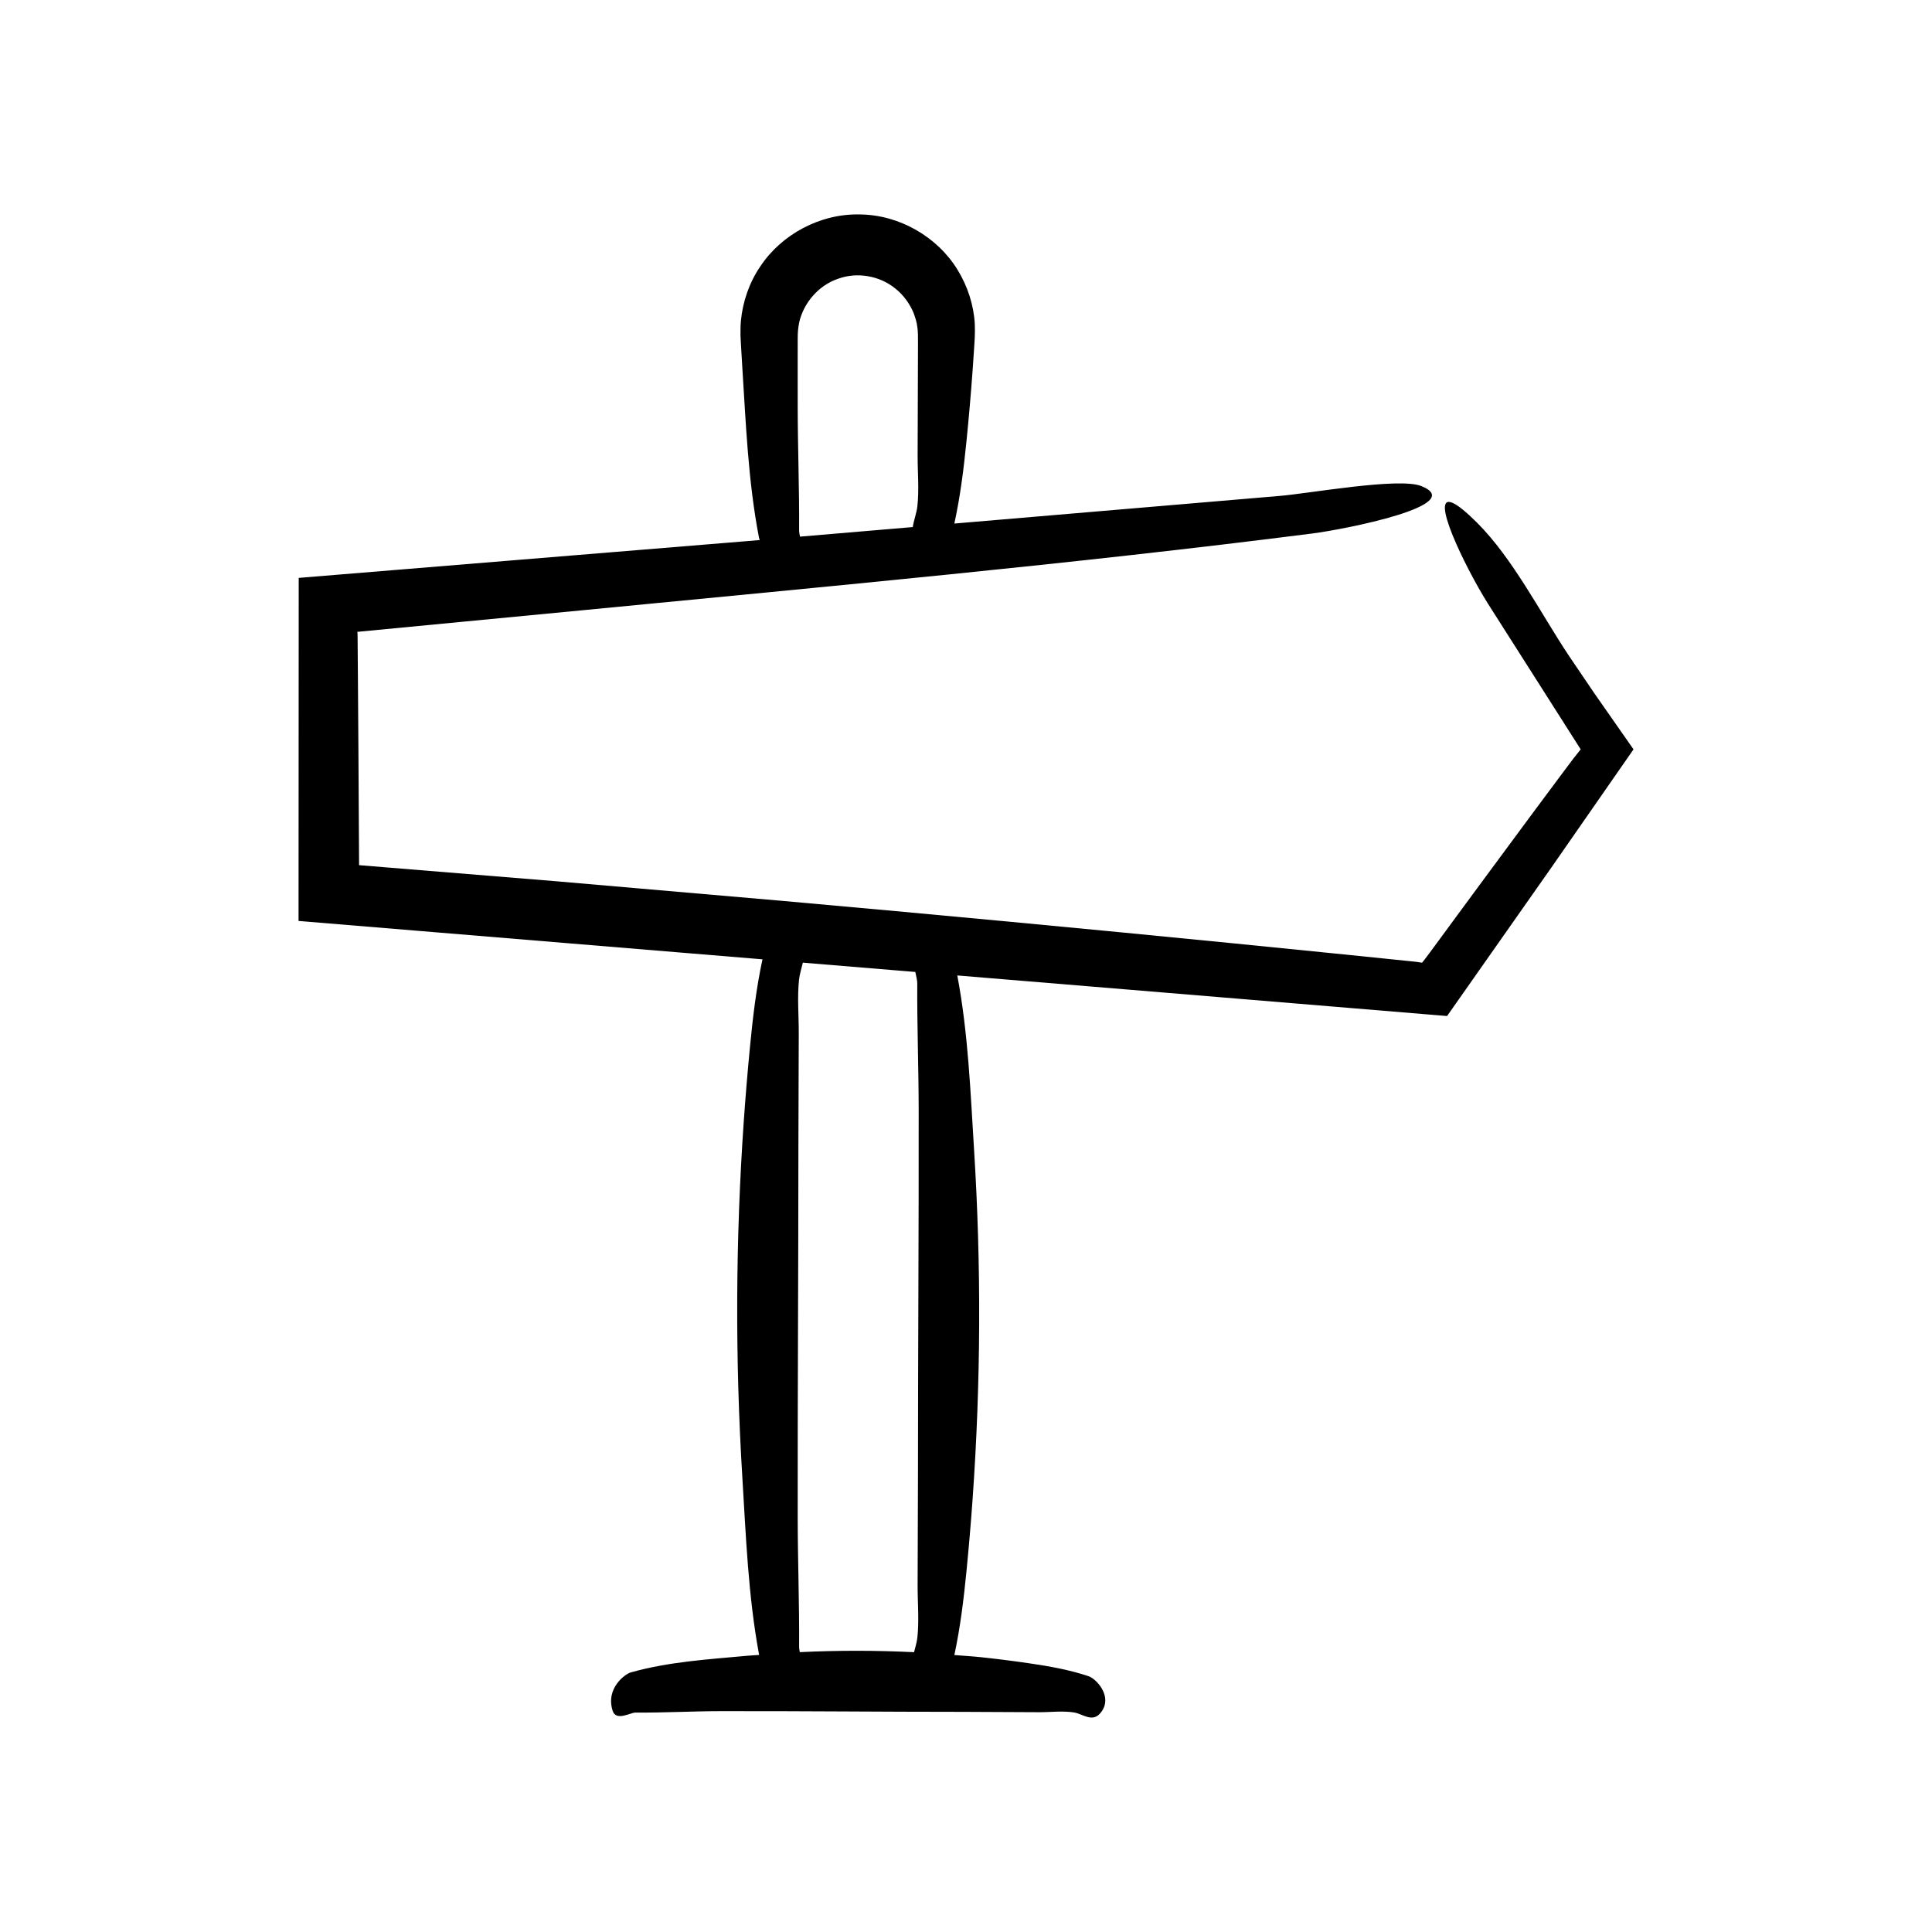 <?xml version="1.0" encoding="UTF-8"?>
<!-- Uploaded to: ICON Repo, www.iconrepo.com, Generator: ICON Repo Mixer Tools -->
<svg fill="#000000" width="800px" height="800px" version="1.1" viewBox="144 144 512 512" xmlns="http://www.w3.org/2000/svg">
 <path d="m566.74 328.06c-2.352-3.469-4.695-6.926-7.027-10.371-7.519-11.324-14.816-25.727-24.285-35.176-2.938-2.93-4.996-4.562-6.352-5.191-6.449-3.004 2.949 16.57 9.18 26.551 8.184 12.855 16.391 25.746 24.645 38.715l-2.012 2.531-3.606 4.82-7.281 9.785-14.523 19.648-8.324 11.312-4.16 5.66-1.465 1.945-0.676 0.836-1.031-0.156-0.496-0.074-1.586-0.164-6.617-0.68-13.234-1.348-26.48-2.656c-40.004-3.965-80.039-7.734-120.1-11.309l-60.109-5.211-52.043-4.25-0.176-30.695-0.133-19.406-0.078-9.703c-0.012-2.316-0.027-1.383-0.043-1.719l-0.043-0.305c20.207-1.938 40.398-3.875 60.586-5.812 64.012-6.223 128.92-12.148 192.49-20.254 8.641-1.102 41.516-7.559 28.863-12.586-5.898-2.344-29.844 2.012-37.598 2.637l-86.113 7.312c1.582-7.238 2.481-14.516 3.211-21.793 0.637-6.32 1.184-12.645 1.641-18.969l0.383-5.648c0.113-1.863 0.281-3.602 0.188-6.387-0.262-5.051-1.887-10.07-4.562-14.43-5.34-8.742-15.406-14.594-25.91-14.688-10.484-0.258-20.801 5.269-26.449 13.879-2.887 4.266-4.602 9.297-5.07 14.371-0.133 1.266-0.09 2.547-0.109 3.801l0.148 2.824 0.336 5.648c0.957 15.004 1.547 30.211 4.422 45.152 0.031 0.156 0.117 0.395 0.184 0.613l-3.562 0.301-118.6 9.727-0.047 90.914 122.95 10.172c-1.68 7.758-2.574 15.559-3.332 23.363-0.637 6.578-1.184 13.16-1.641 19.742-2.172 31.348-2.297 62.738-0.371 94.09 0.957 15.617 1.547 31.441 4.422 46.992 0.008 0.039 0.035 0.113 0.047 0.156-1.059 0.086-2.113 0.117-3.172 0.219-10.266 0.957-20.672 1.547-30.895 4.422-1.391 0.391-6.703 4.133-4.758 10.18 0.906 2.82 4.773 0.438 6.016 0.449 7.547 0.07 15.09-0.363 22.637-0.375 21.496-0.039 42.988 0.188 64.484 0.188 6.617 0.031 13.238 0.062 19.855 0.094 3.082 0.016 6.219-0.422 9.297 0.07 2.172 0.348 4.723 2.641 6.824 0.316 0.652-0.723 1.055-1.469 1.262-2.219 0.984-3.555-2.438-7.102-4.312-7.727-5.168-1.723-10.371-2.621-15.574-3.387-4.324-0.637-8.652-1.184-12.98-1.641-2.32-0.246-4.641-0.367-6.961-0.562 1.582-7.383 2.477-14.805 3.211-22.23 0.637-6.453 1.184-12.906 1.641-19.363 2.172-30.746 2.297-61.539 0.371-92.289-0.957-15.316-1.547-30.84-4.422-46.09-0.008-0.031-0.031-0.09-0.035-0.125l45.246 3.742 84.562 7.012 27.598-39.293c7.234-10.406 14.539-20.918 21.812-31.379-3.394-4.859-6.777-9.703-10.152-14.531zm-211.34-94.141c-0.008-2.004 0.109-2.891 0.367-4.359 1.133-5.254 5.172-9.945 10.297-11.672 5.066-1.871 11.027-0.832 15.211 2.578 2.113 1.684 3.762 3.934 4.805 6.391 0.453 1.254 0.898 2.523 1.023 3.859 0.152 0.652 0.086 1.336 0.16 2l0.012 2.871-0.094 29.02c-0.016 4.508 0.422 9.09-0.07 13.59-0.188 1.727-0.938 3.617-1.219 5.481l-29.879 2.535c-0.133-0.621-0.238-1.176-0.238-1.547 0.07-11.027-0.363-22.055-0.375-33.082l-0.004-11.781zm31.711 344.06c-0.133 1.23-0.543 2.547-0.879 3.871-10.09-0.492-20.184-0.504-30.273-0.012-0.102-0.527-0.184-1.004-0.184-1.332 0.07-11.477-0.363-22.953-0.375-34.43-0.039-32.695 0.184-65.391 0.184-98.086 0.031-10.066 0.062-20.133 0.094-30.199 0.016-4.691-0.422-9.461 0.07-14.145 0.148-1.434 0.66-2.981 1.008-4.531l29.812 2.465c0.25 1.203 0.52 2.293 0.516 2.922-0.07 11.258 0.363 22.512 0.375 33.77 0.039 32.07-0.188 64.137-0.188 96.207-0.031 9.875-0.062 19.75-0.094 29.621-0.012 4.606 0.422 9.285-0.066 13.879z"/>
</svg>
